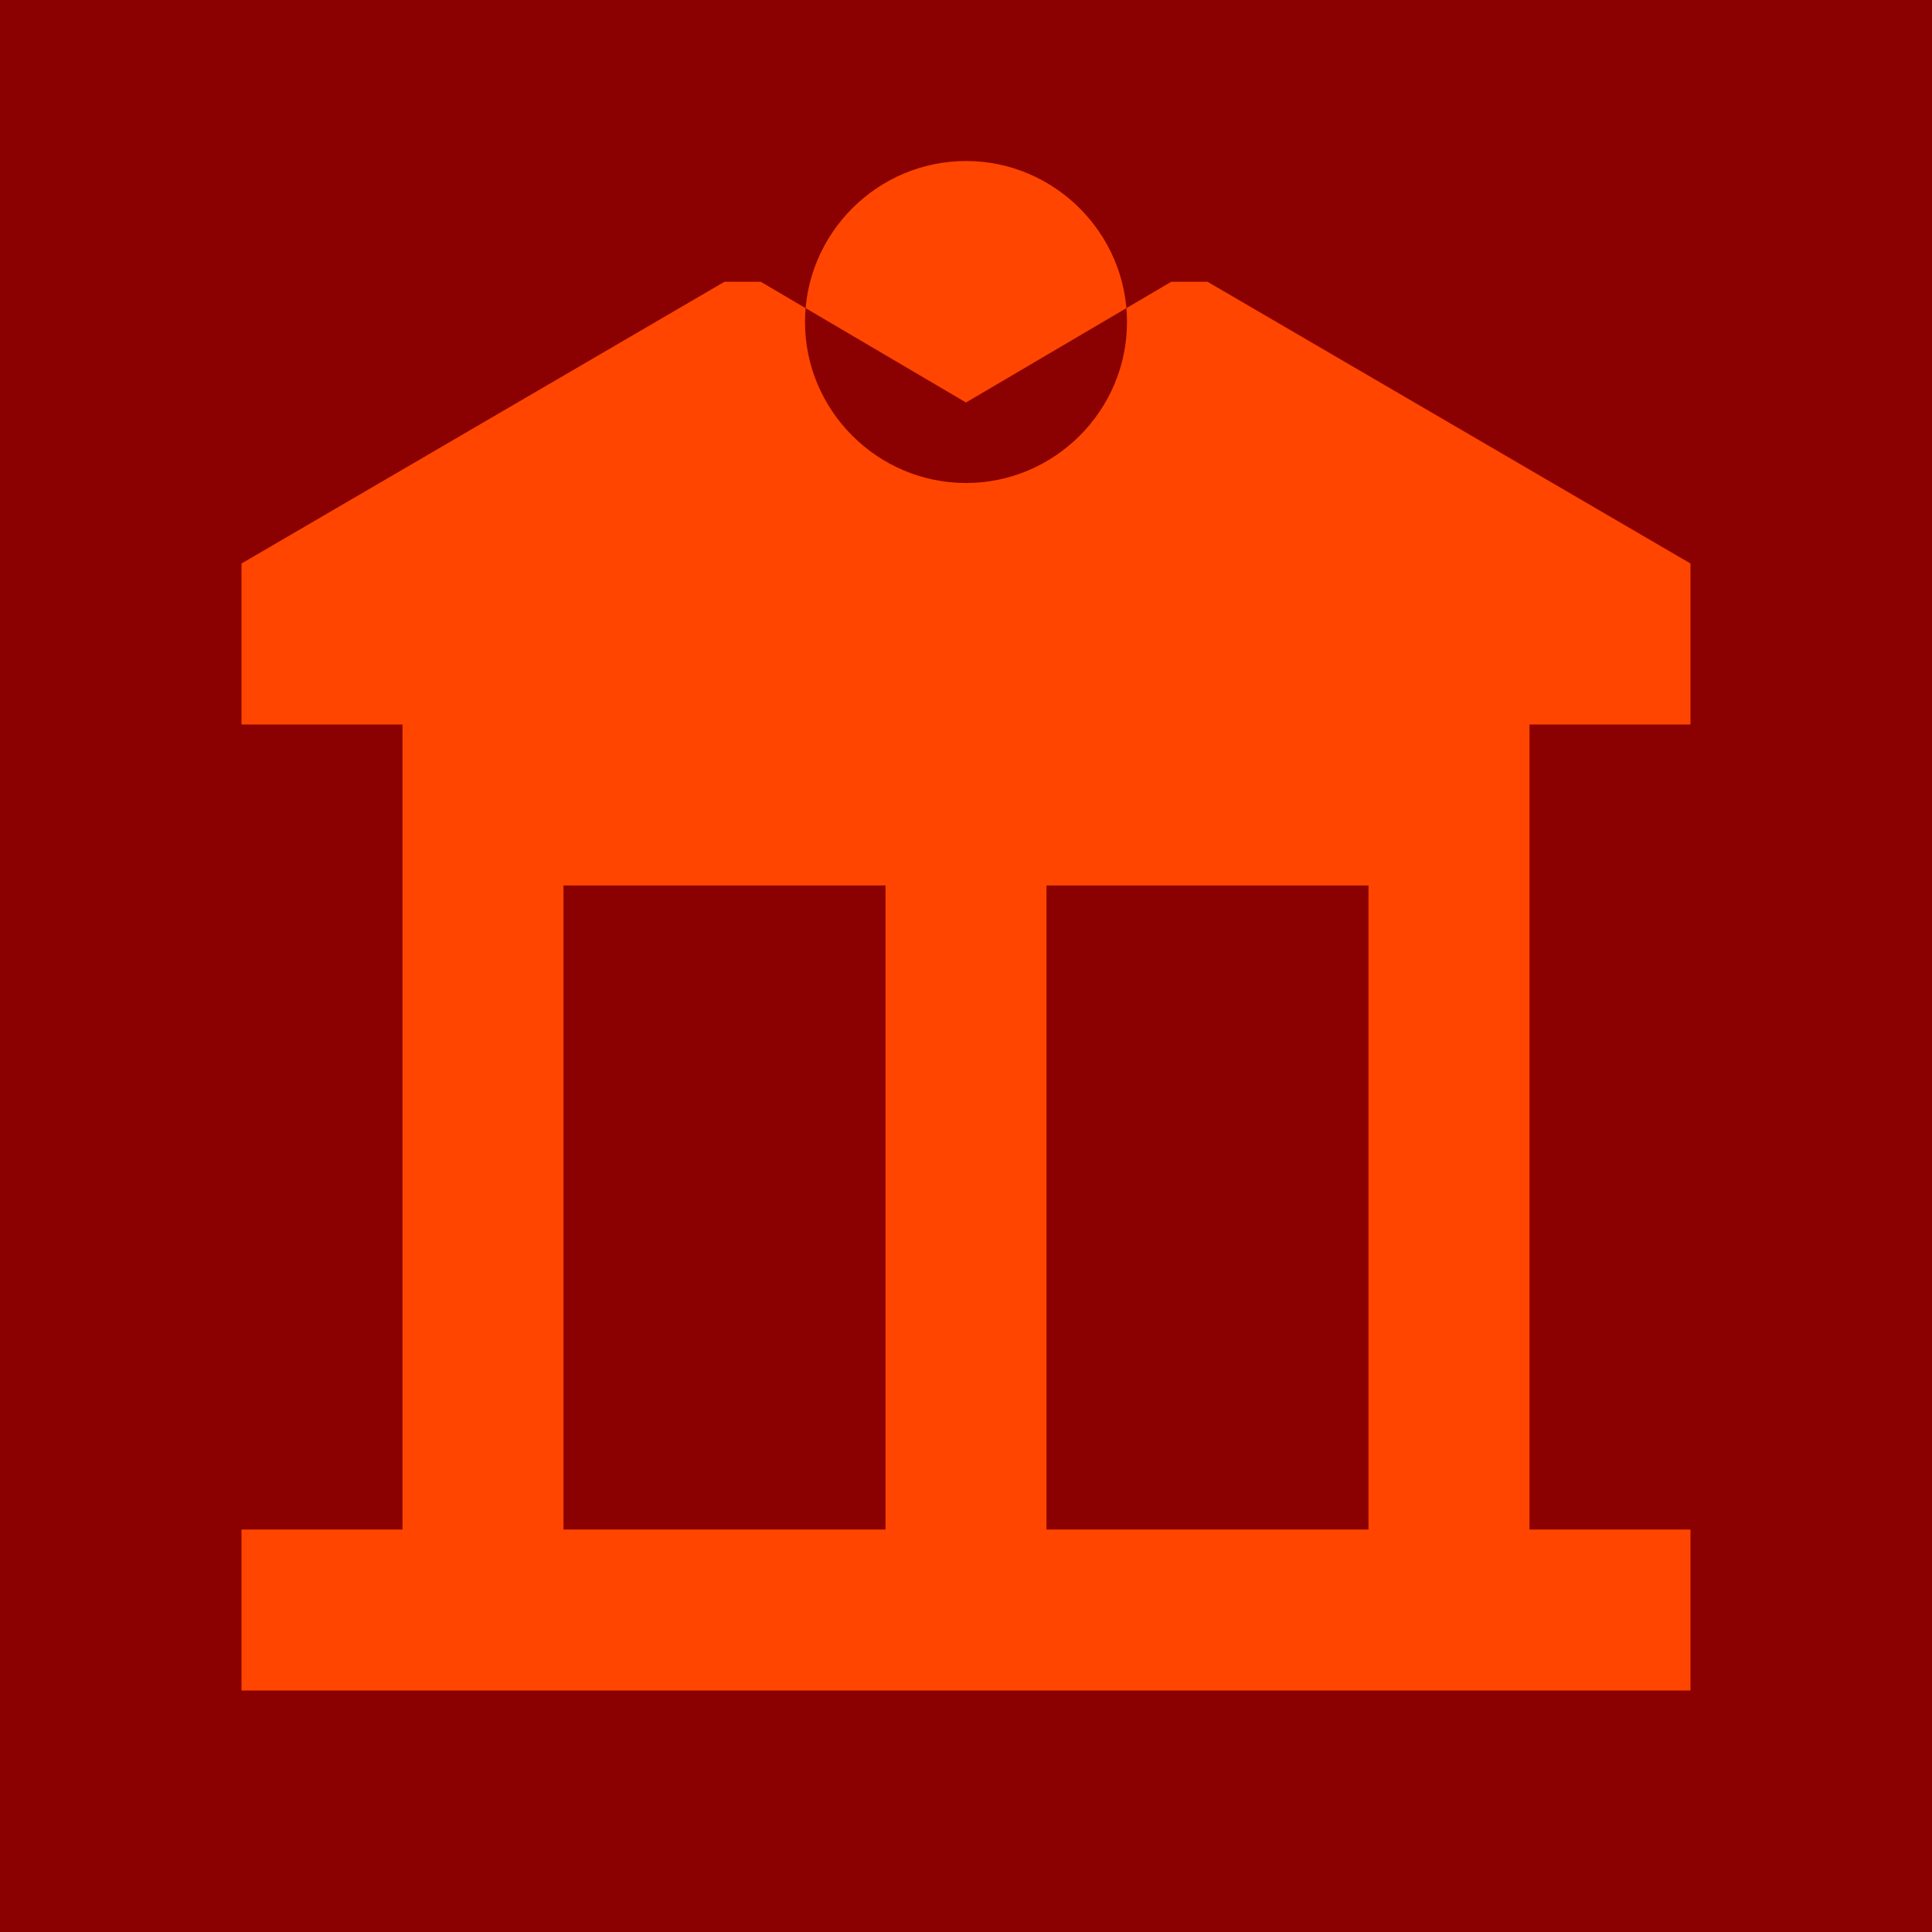 <svg
  xmlns="http://www.w3.org/2000/svg"
  width="32"
  height="32"
  viewBox="0 0 24 24"
>
  <rect width="24" height="24" fill="#8B0000" />
  <path
    fill="#FF4500"
    d="M12 2C13.1 2 14 2.9 14 4C14 5.1 13.1 6 12 6C10.9 6 10 5.1 10 4C10 2.9 10.9 2 12 2M21 9V7L15 3.5C14.85 3.5 14.7 3.5 14.55 3.5L12 5L9.45 3.5C9.3 3.5 9.15 3.5 9 3.5L3 7V9H5V19H3V21H21V19H19V9H21M17 19H13V11H17V19M11 19H7V11H11V19Z"
  />
</svg>
